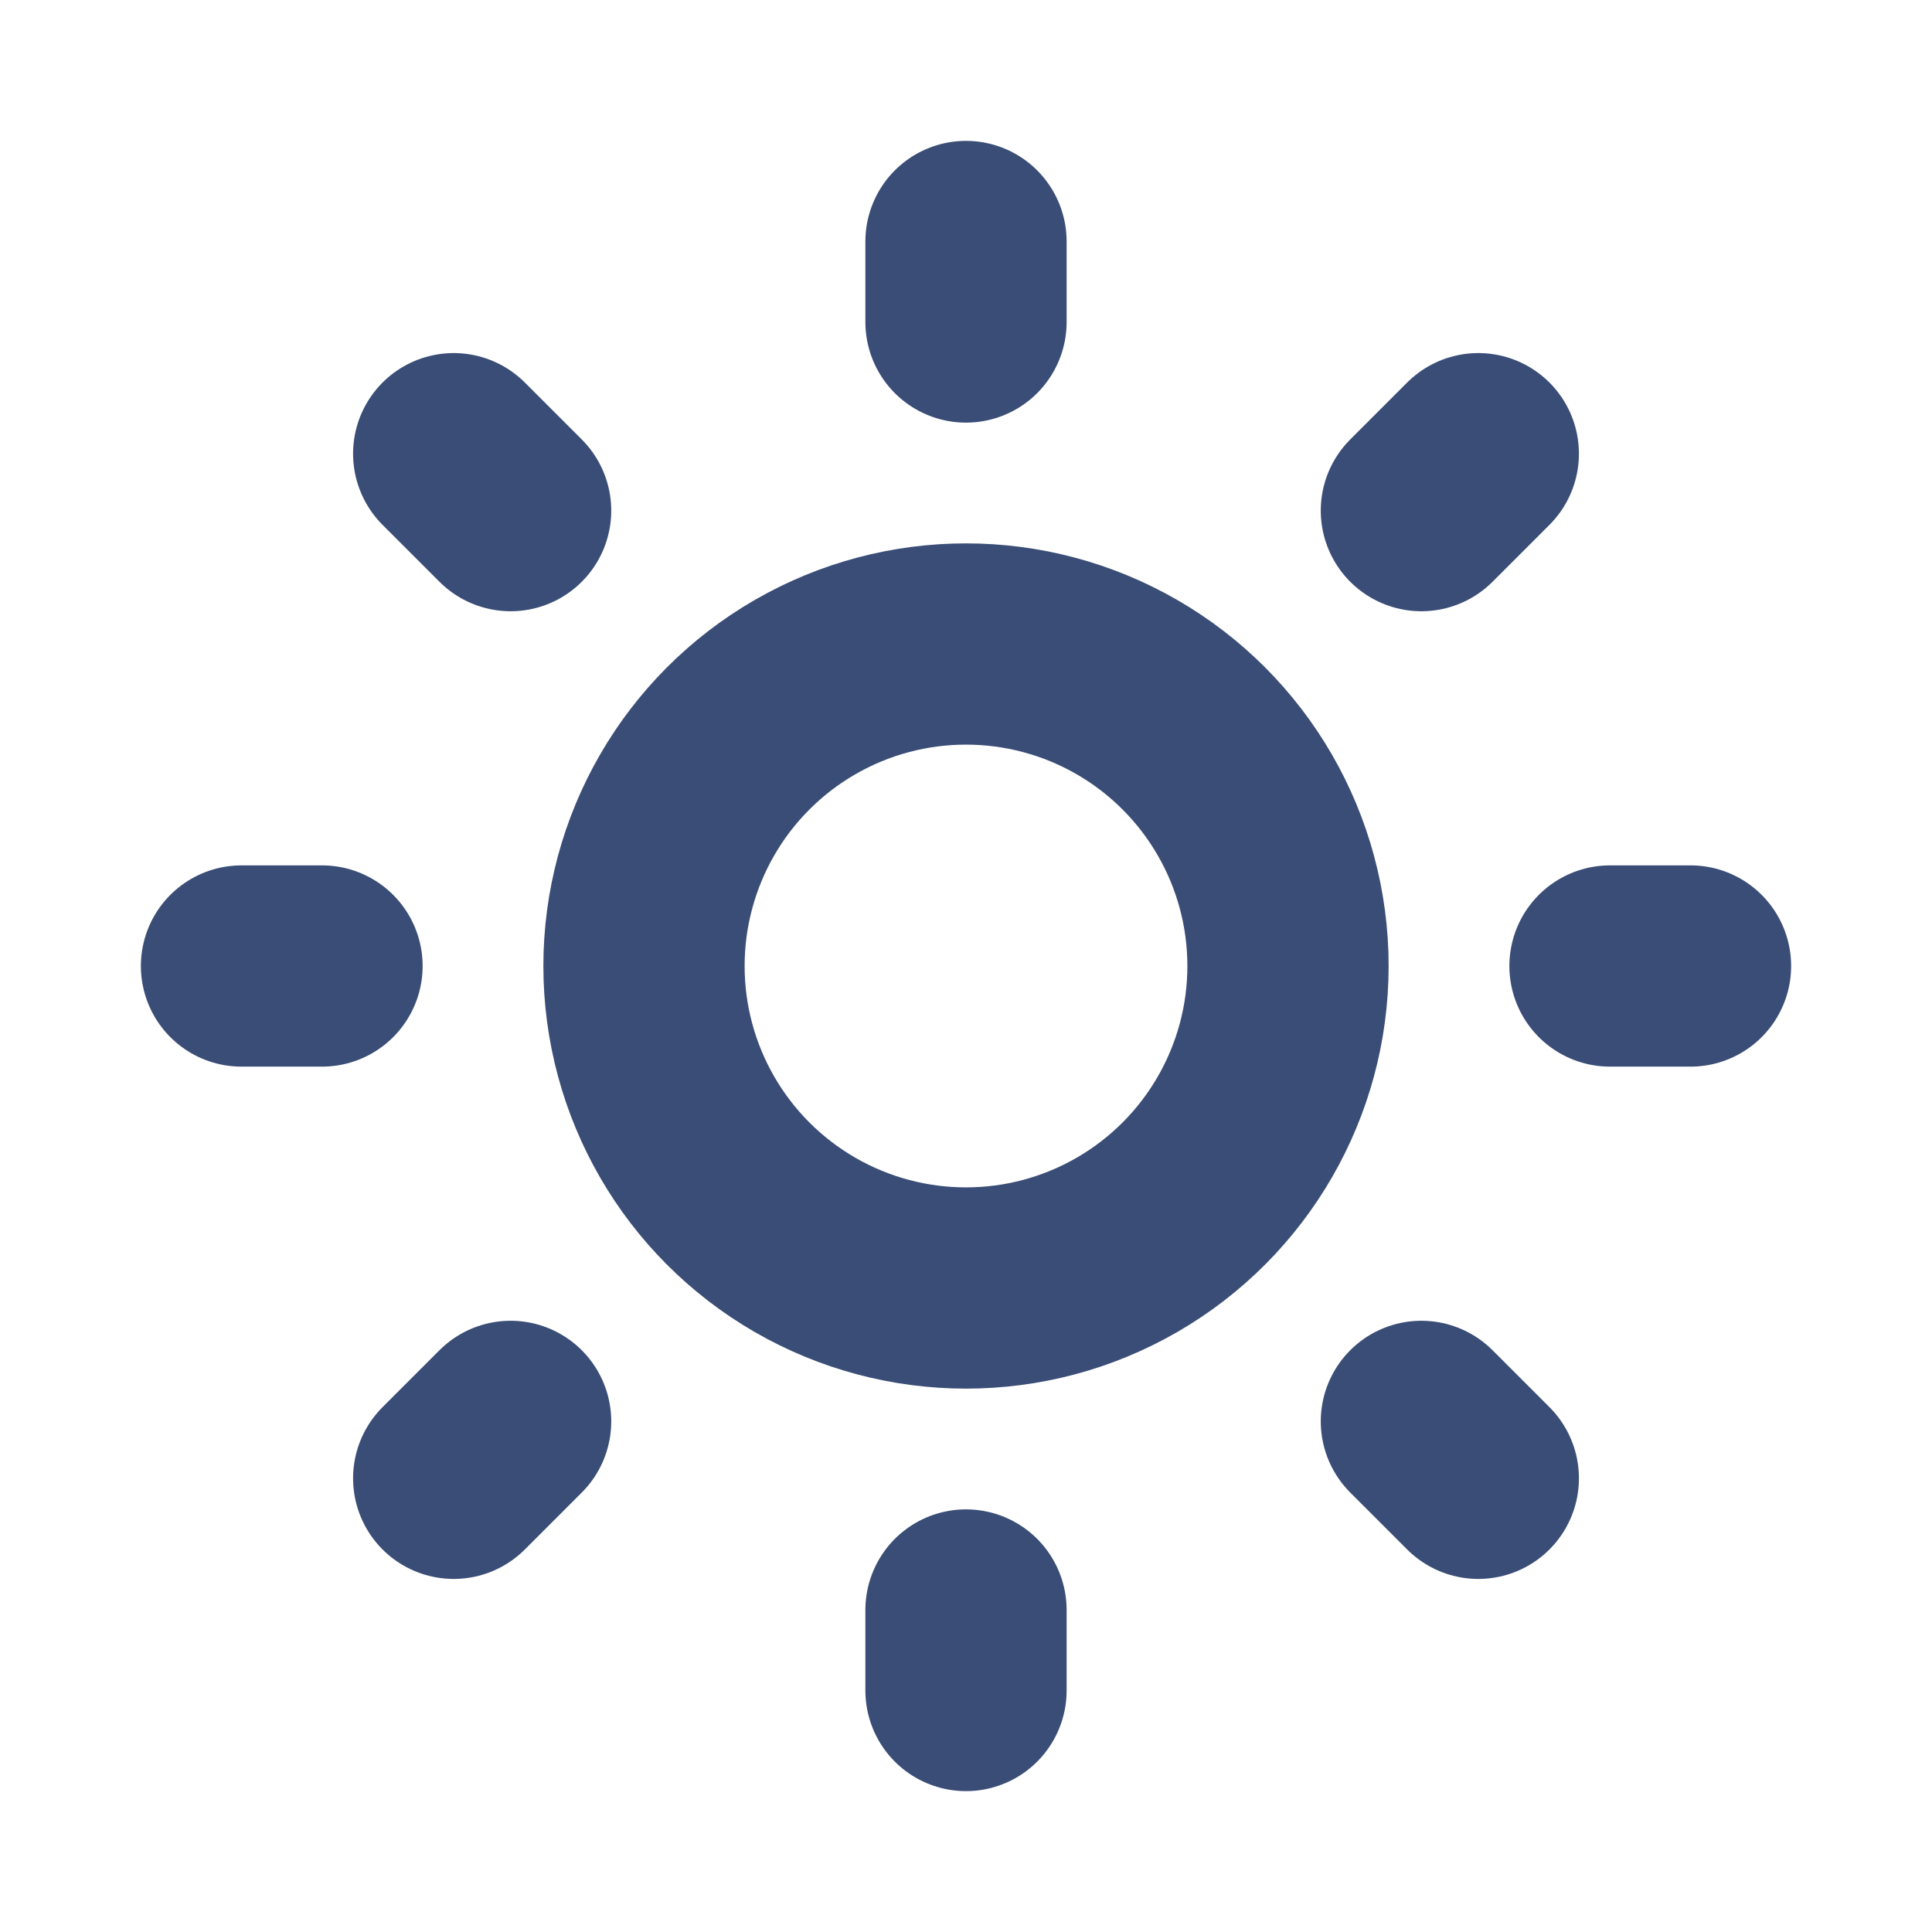 <?xml version="1.0" encoding="UTF-8"?> <!-- Uploaded to: SVG Repo, www.svgrepo.com, Transformed by: SVG Repo Mixer Tools --> <svg xmlns="http://www.w3.org/2000/svg" width="800px" height="800px" viewBox="0 0 24 24" fill="none"> <g id="SVGRepo_bgCarrier" stroke-width="0"></g> <g id="SVGRepo_tracerCarrier" stroke-linecap="round" stroke-linejoin="round"></g> <g id="SVGRepo_iconCarrier"> <g clip-path="url(#clip0_429_11039)"> <circle cx="12" cy="12" r="4" stroke="#3a4d76" stroke-width="2.5" stroke-linejoin="round"></circle> <path d="M20 12H21" stroke="#3a4d76" stroke-width="2.5" stroke-linecap="round"></path> <path d="M3 12H4" stroke="#3a4d76" stroke-width="2.5" stroke-linecap="round"></path> <path d="M12 20L12 21" stroke="#3a4d76" stroke-width="2.5" stroke-linecap="round"></path> <path d="M12 3L12 4" stroke="#3a4d76" stroke-width="2.5" stroke-linecap="round"></path> <path d="M17.657 17.657L18.364 18.364" stroke="#3a4d76" stroke-width="2.5" stroke-linecap="round"></path> <path d="M5.636 5.636L6.343 6.343" stroke="#3a4d76" stroke-width="2.5" stroke-linecap="round"></path> <path d="M6.343 17.657L5.636 18.364" stroke="#3a4d76" stroke-width="2.5" stroke-linecap="round"></path> <path d="M18.364 5.636L17.657 6.343" stroke="#3a4d76" stroke-width="2.5" stroke-linecap="round"></path> </g> <defs> <clipPath id="clip0_429_11039"> <rect width="24" height="24" fill="white"></rect> </clipPath> </defs> </g> </svg> 